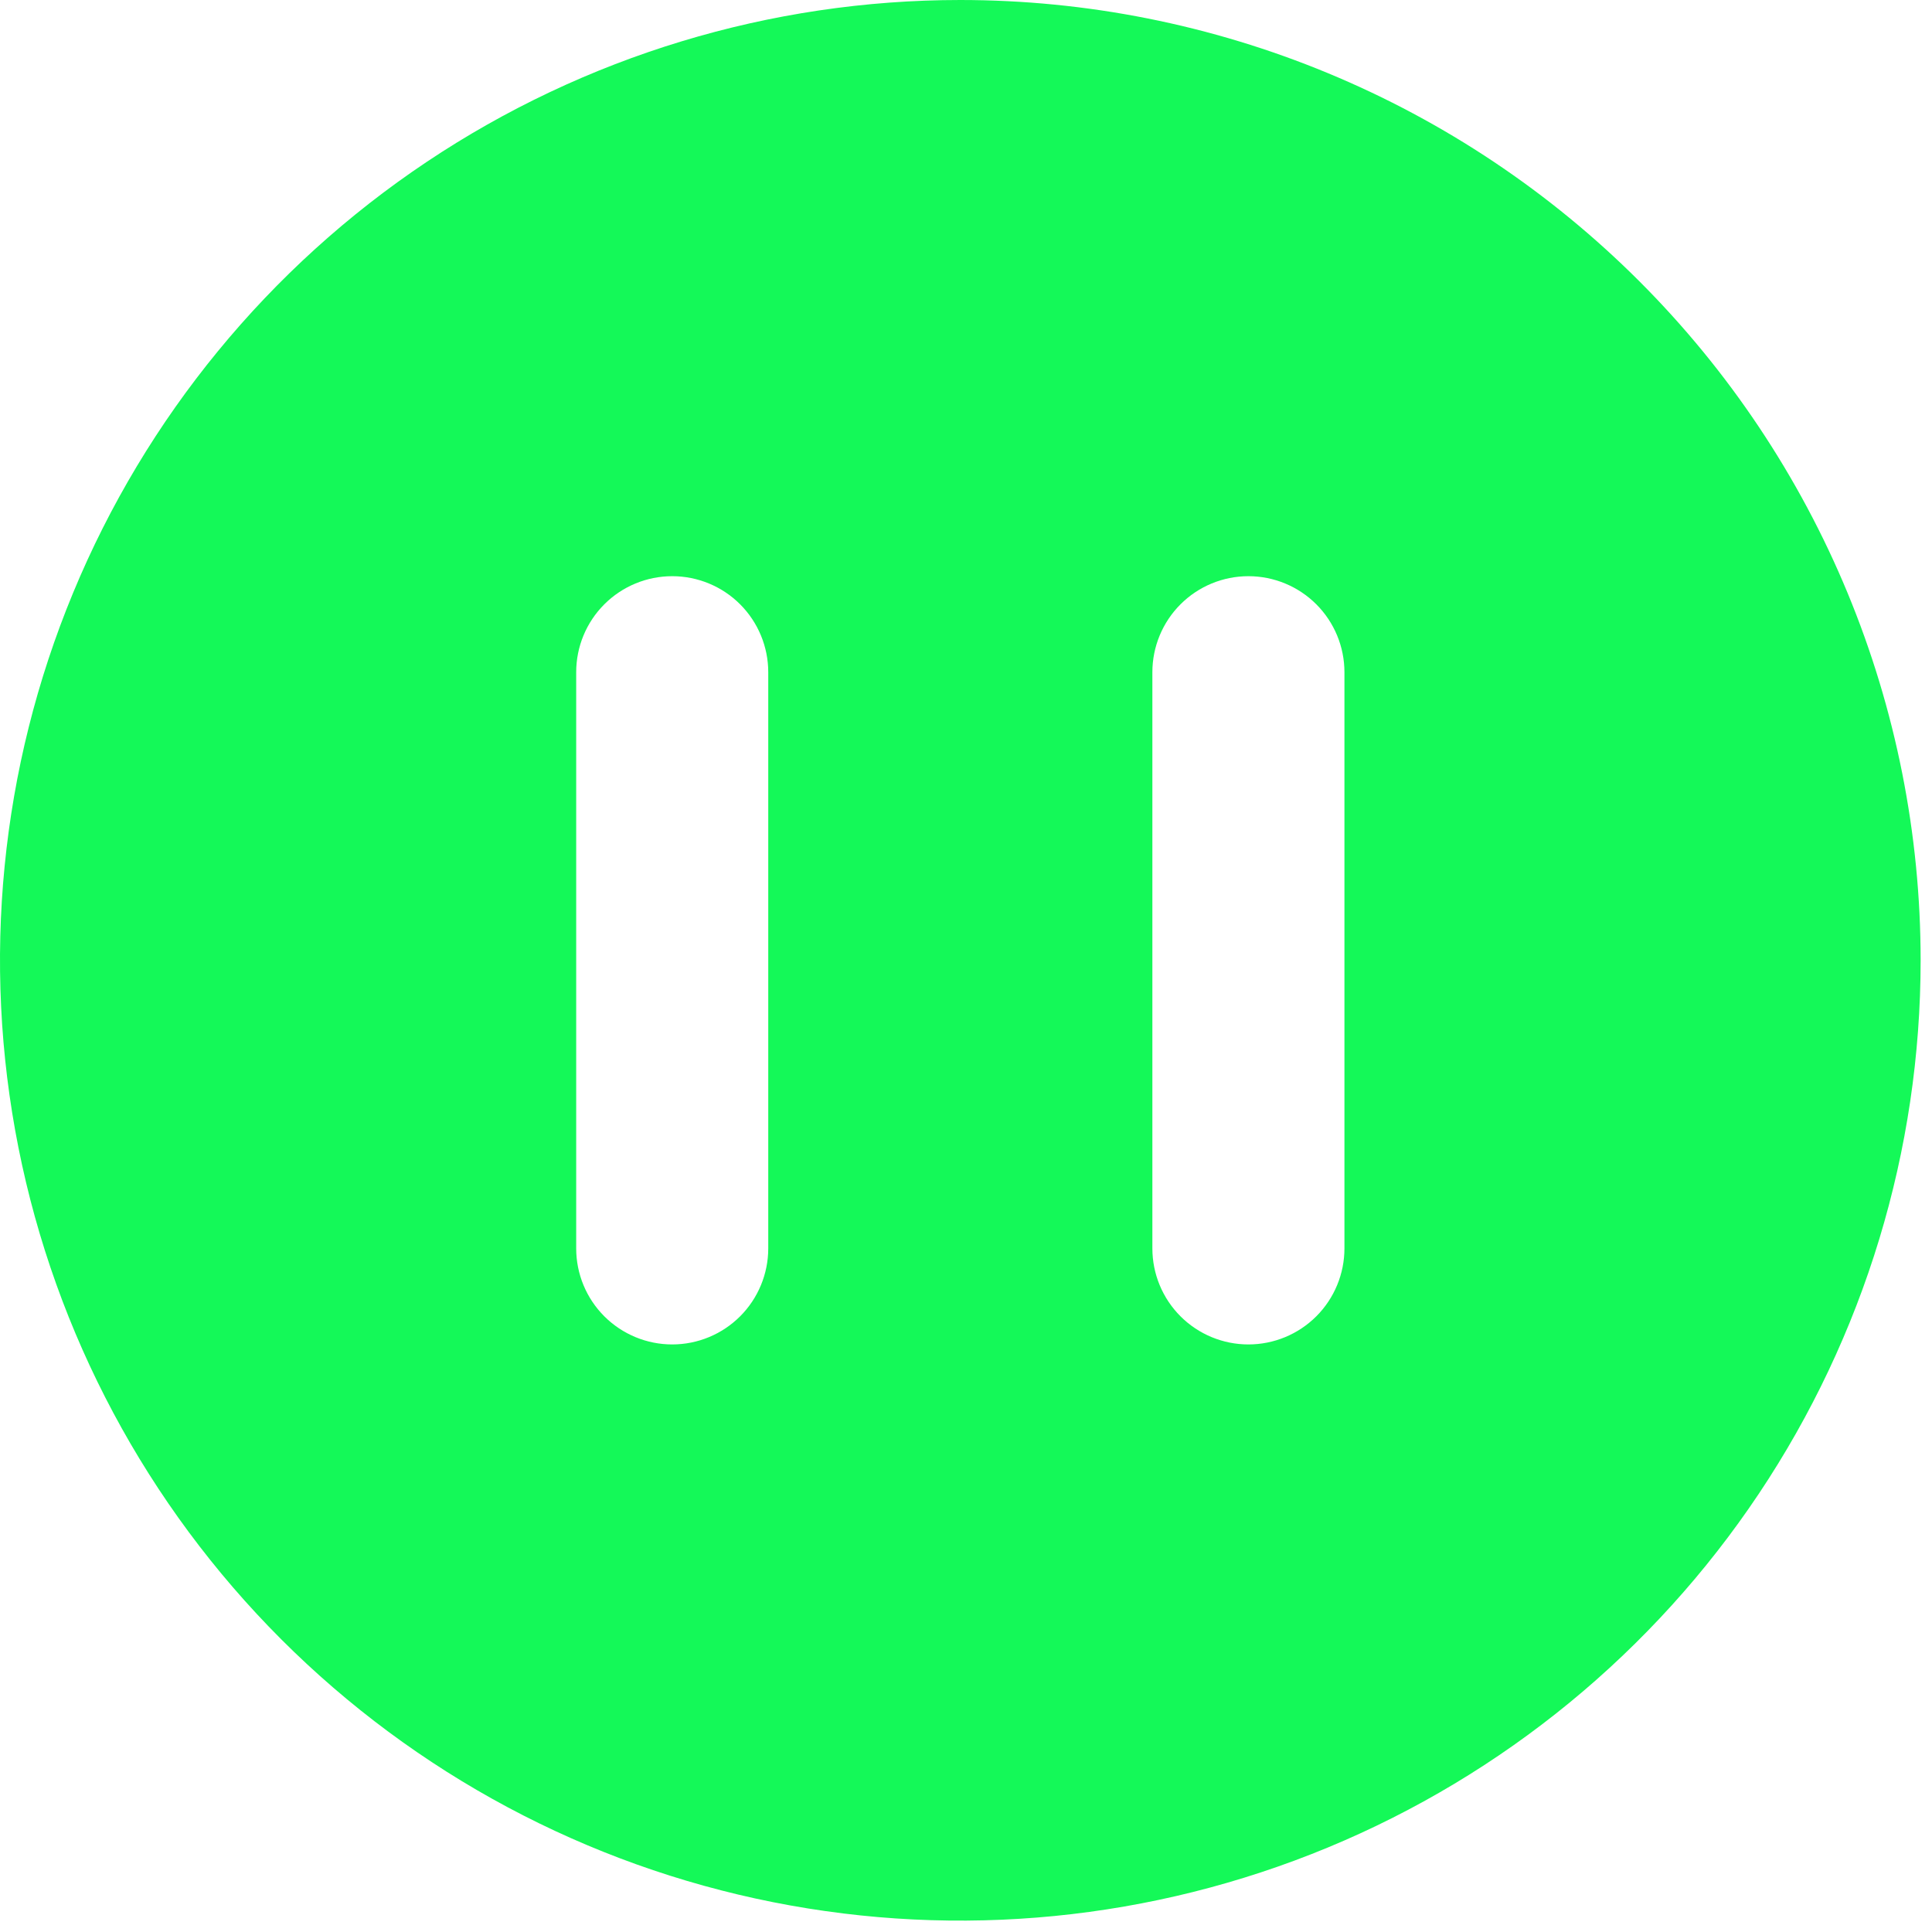 <?xml version="1.0" encoding="UTF-8"?> <svg xmlns="http://www.w3.org/2000/svg" width="124" height="124" viewBox="0 0 124 124" fill="none"><path d="M61.635 0C49.445 0 37.528 3.615 27.392 10.387C17.257 17.16 9.357 26.786 4.692 38.048C0.027 49.31 -1.194 61.703 1.184 73.659C3.563 85.615 9.433 96.597 18.052 105.217C26.672 113.837 37.654 119.707 49.611 122.085C61.566 124.464 73.959 123.243 85.222 118.578C96.484 113.913 106.11 106.013 112.882 95.877C119.655 85.742 123.27 73.825 123.27 61.635C123.27 53.541 121.675 45.526 118.578 38.048C115.481 30.57 110.941 23.776 105.217 18.052C99.494 12.329 92.699 7.789 85.222 4.692C77.744 1.594 69.729 0 61.635 0ZM49.308 80.125C49.308 81.76 48.658 83.328 47.503 84.484C46.347 85.639 44.779 86.289 43.144 86.289C41.51 86.289 39.942 85.639 38.786 84.484C37.63 83.328 36.981 81.76 36.981 80.125V43.144C36.981 41.51 37.63 39.942 38.786 38.786C39.942 37.63 41.51 36.981 43.144 36.981C44.779 36.981 46.347 37.63 47.503 38.786C48.658 39.942 49.308 41.51 49.308 43.144V80.125ZM86.289 80.125C86.289 81.76 85.639 83.328 84.484 84.484C83.328 85.639 81.76 86.289 80.125 86.289C78.491 86.289 76.923 85.639 75.767 84.484C74.611 83.328 73.962 81.76 73.962 80.125V43.144C73.962 41.51 74.611 39.942 75.767 38.786C76.923 37.63 78.491 36.981 80.125 36.981C81.76 36.981 83.328 37.63 84.484 38.786C85.639 39.942 86.289 41.51 86.289 43.144V80.125Z" fill="#14F958"></path></svg> 